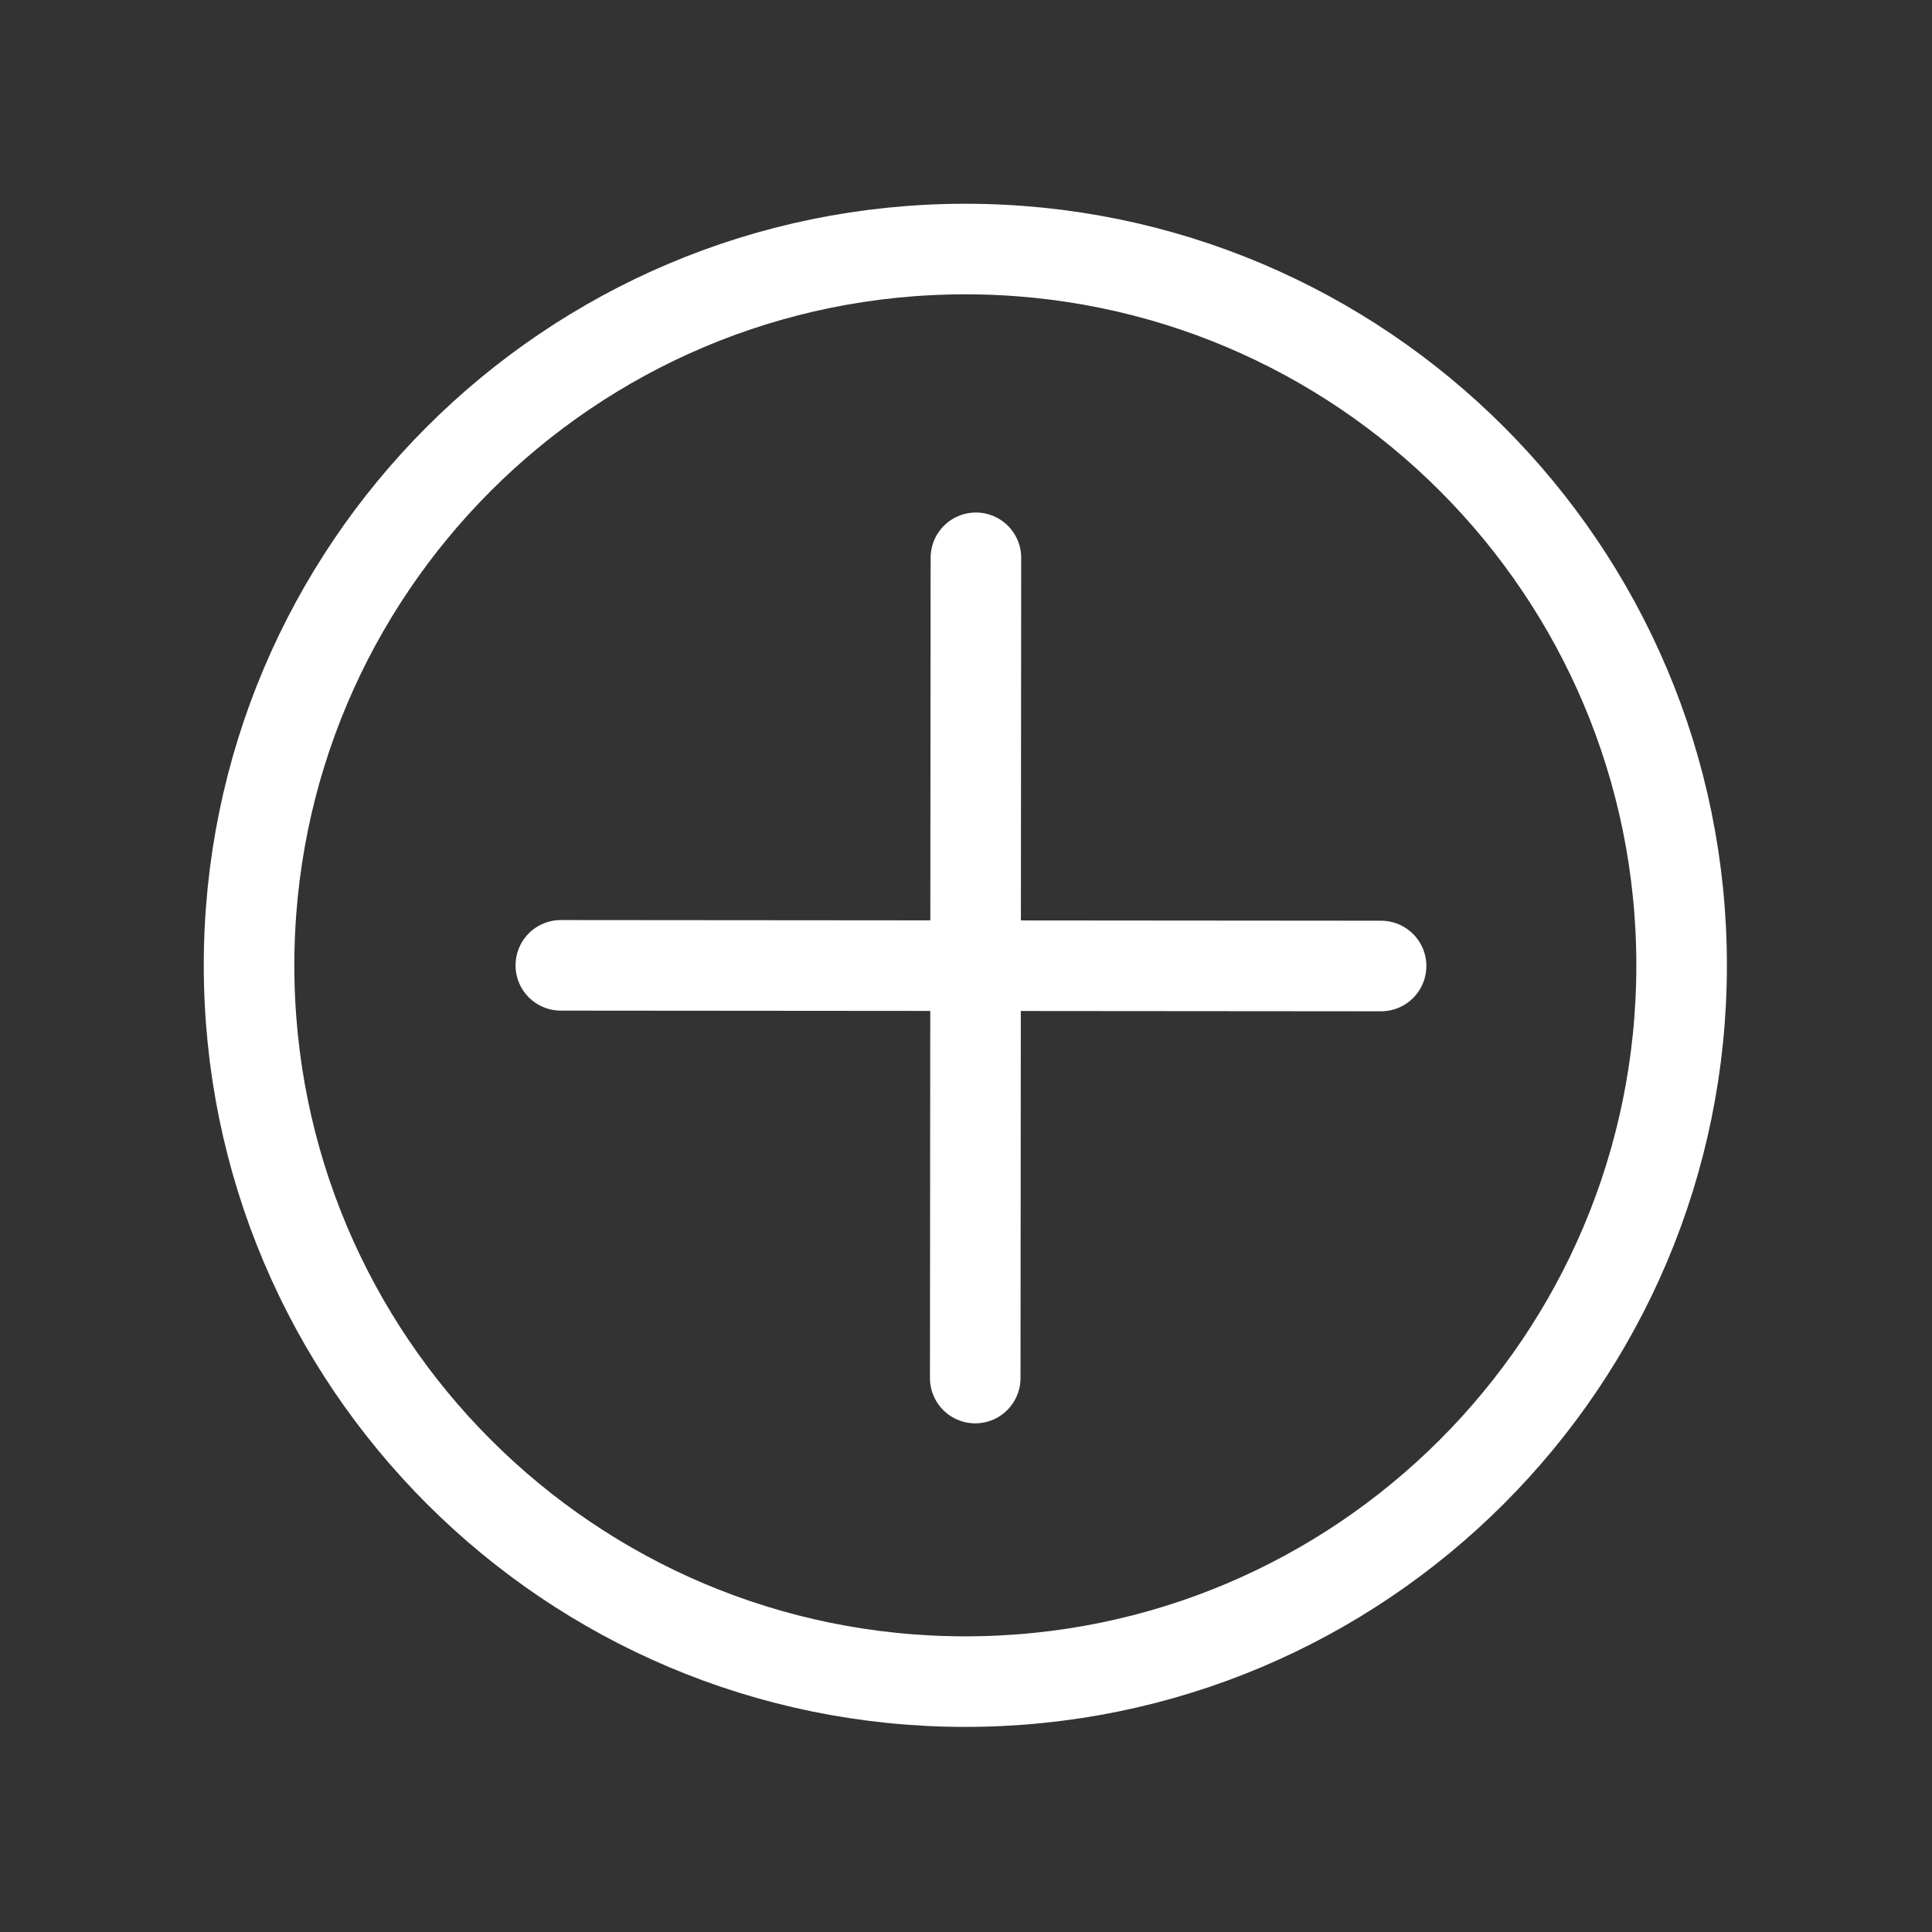 <?xml version="1.0" encoding="UTF-8"?>
<svg width="256px" height="256px" viewBox="0 0 256 256" version="1.1" xmlns="http://www.w3.org/2000/svg" xmlns:xlink="http://www.w3.org/1999/xlink">
    <rect x="0" y="0" width="256" height="256" fill="#333333" stroke="none"/>
    <title>iconos/mas</title>
    <g id="/iconos/mas" stroke="none" stroke-width="1" fill="none" fill-rule="evenodd">
        <path d="M222.823,127.912 C222.823,180.329 180.33,222.823 127.912,222.823 C75.494,222.823 33.001,180.329 33.001,127.912 C33.001,75.493 75.494,32.999 127.912,32.999 C180.33,32.999 222.823,75.493 222.823,127.912 Z" id="Stroke-1" stroke="#ffffff" stroke-width="12"></path>
        <line x1="183" y1="128" x2="74.313" y2="127.912" id="Stroke-5" stroke="#ffffff" stroke-width="12" stroke-linecap="round" stroke-linejoin="round"></line>
        <line x1="129.224" y1="182.599" x2="129.313" y2="73.912" id="Stroke-5" stroke="#ffffff" stroke-width="12" stroke-linecap="round" stroke-linejoin="round"></line>
    </g>
</svg>